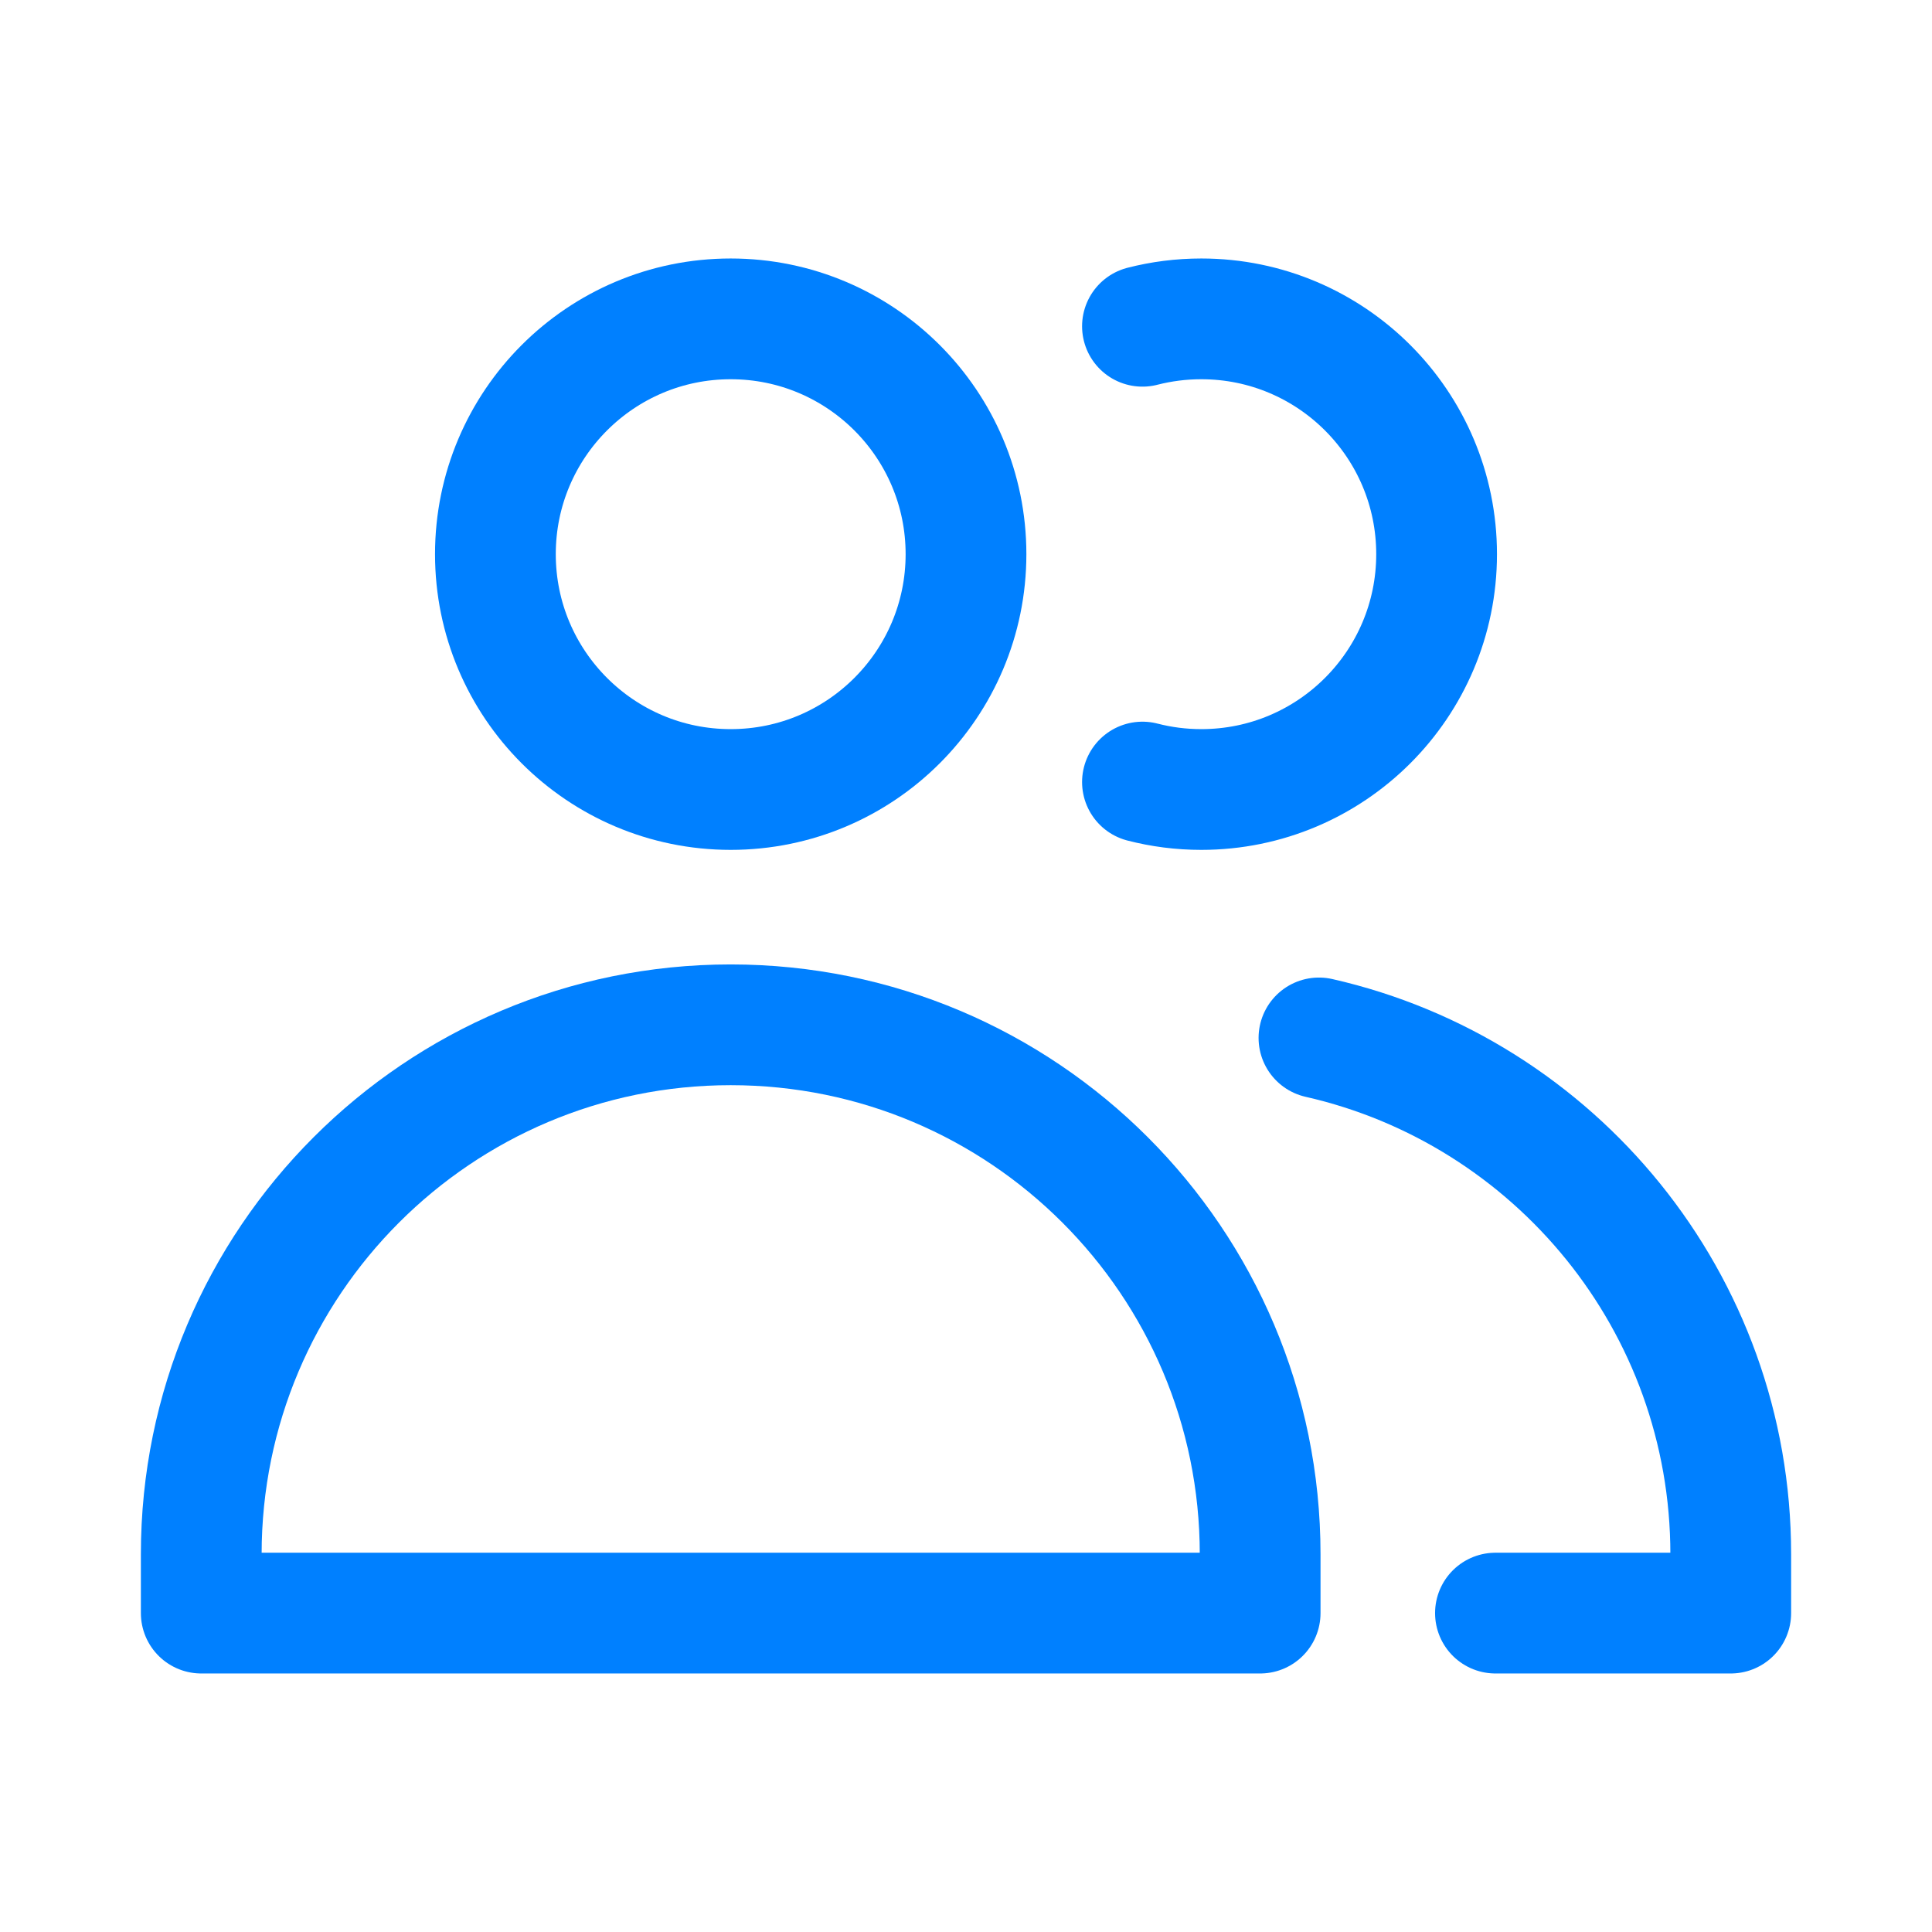 <svg width="48" height="48" viewBox="0 0 48 48" fill="none" xmlns="http://www.w3.org/2000/svg">
<path d="M37.154 40.077H43V38.615C43 32.355 38.627 27.117 32.769 25.787" stroke="#0080FF" stroke-width="3" stroke-linecap="round" stroke-linejoin="round"/>
<path d="M28.384 8.106C28.852 7.986 29.341 7.922 29.846 7.922C33.075 7.922 35.692 10.54 35.692 13.768C35.692 16.997 33.075 19.615 29.846 19.615C29.341 19.615 28.852 19.551 28.384 19.43" stroke="#0080FF" stroke-width="3" stroke-linecap="round" stroke-linejoin="round"/>
<path d="M18.154 25.461C10.889 25.461 5 31.351 5 38.615V40.077H31.308V38.615C31.308 31.351 25.419 25.461 18.154 25.461Z" stroke="#0080FF" stroke-width="3" stroke-linecap="round" stroke-linejoin="round"/>
<path d="M18.154 19.615C21.383 19.615 24 16.997 24 13.768C24 10.54 21.383 7.922 18.154 7.922C14.925 7.922 12.308 10.54 12.308 13.768C12.308 16.997 14.925 19.615 18.154 19.615Z" stroke="#0080FF" stroke-width="3" stroke-linecap="round" stroke-linejoin="round"/>
</svg>
